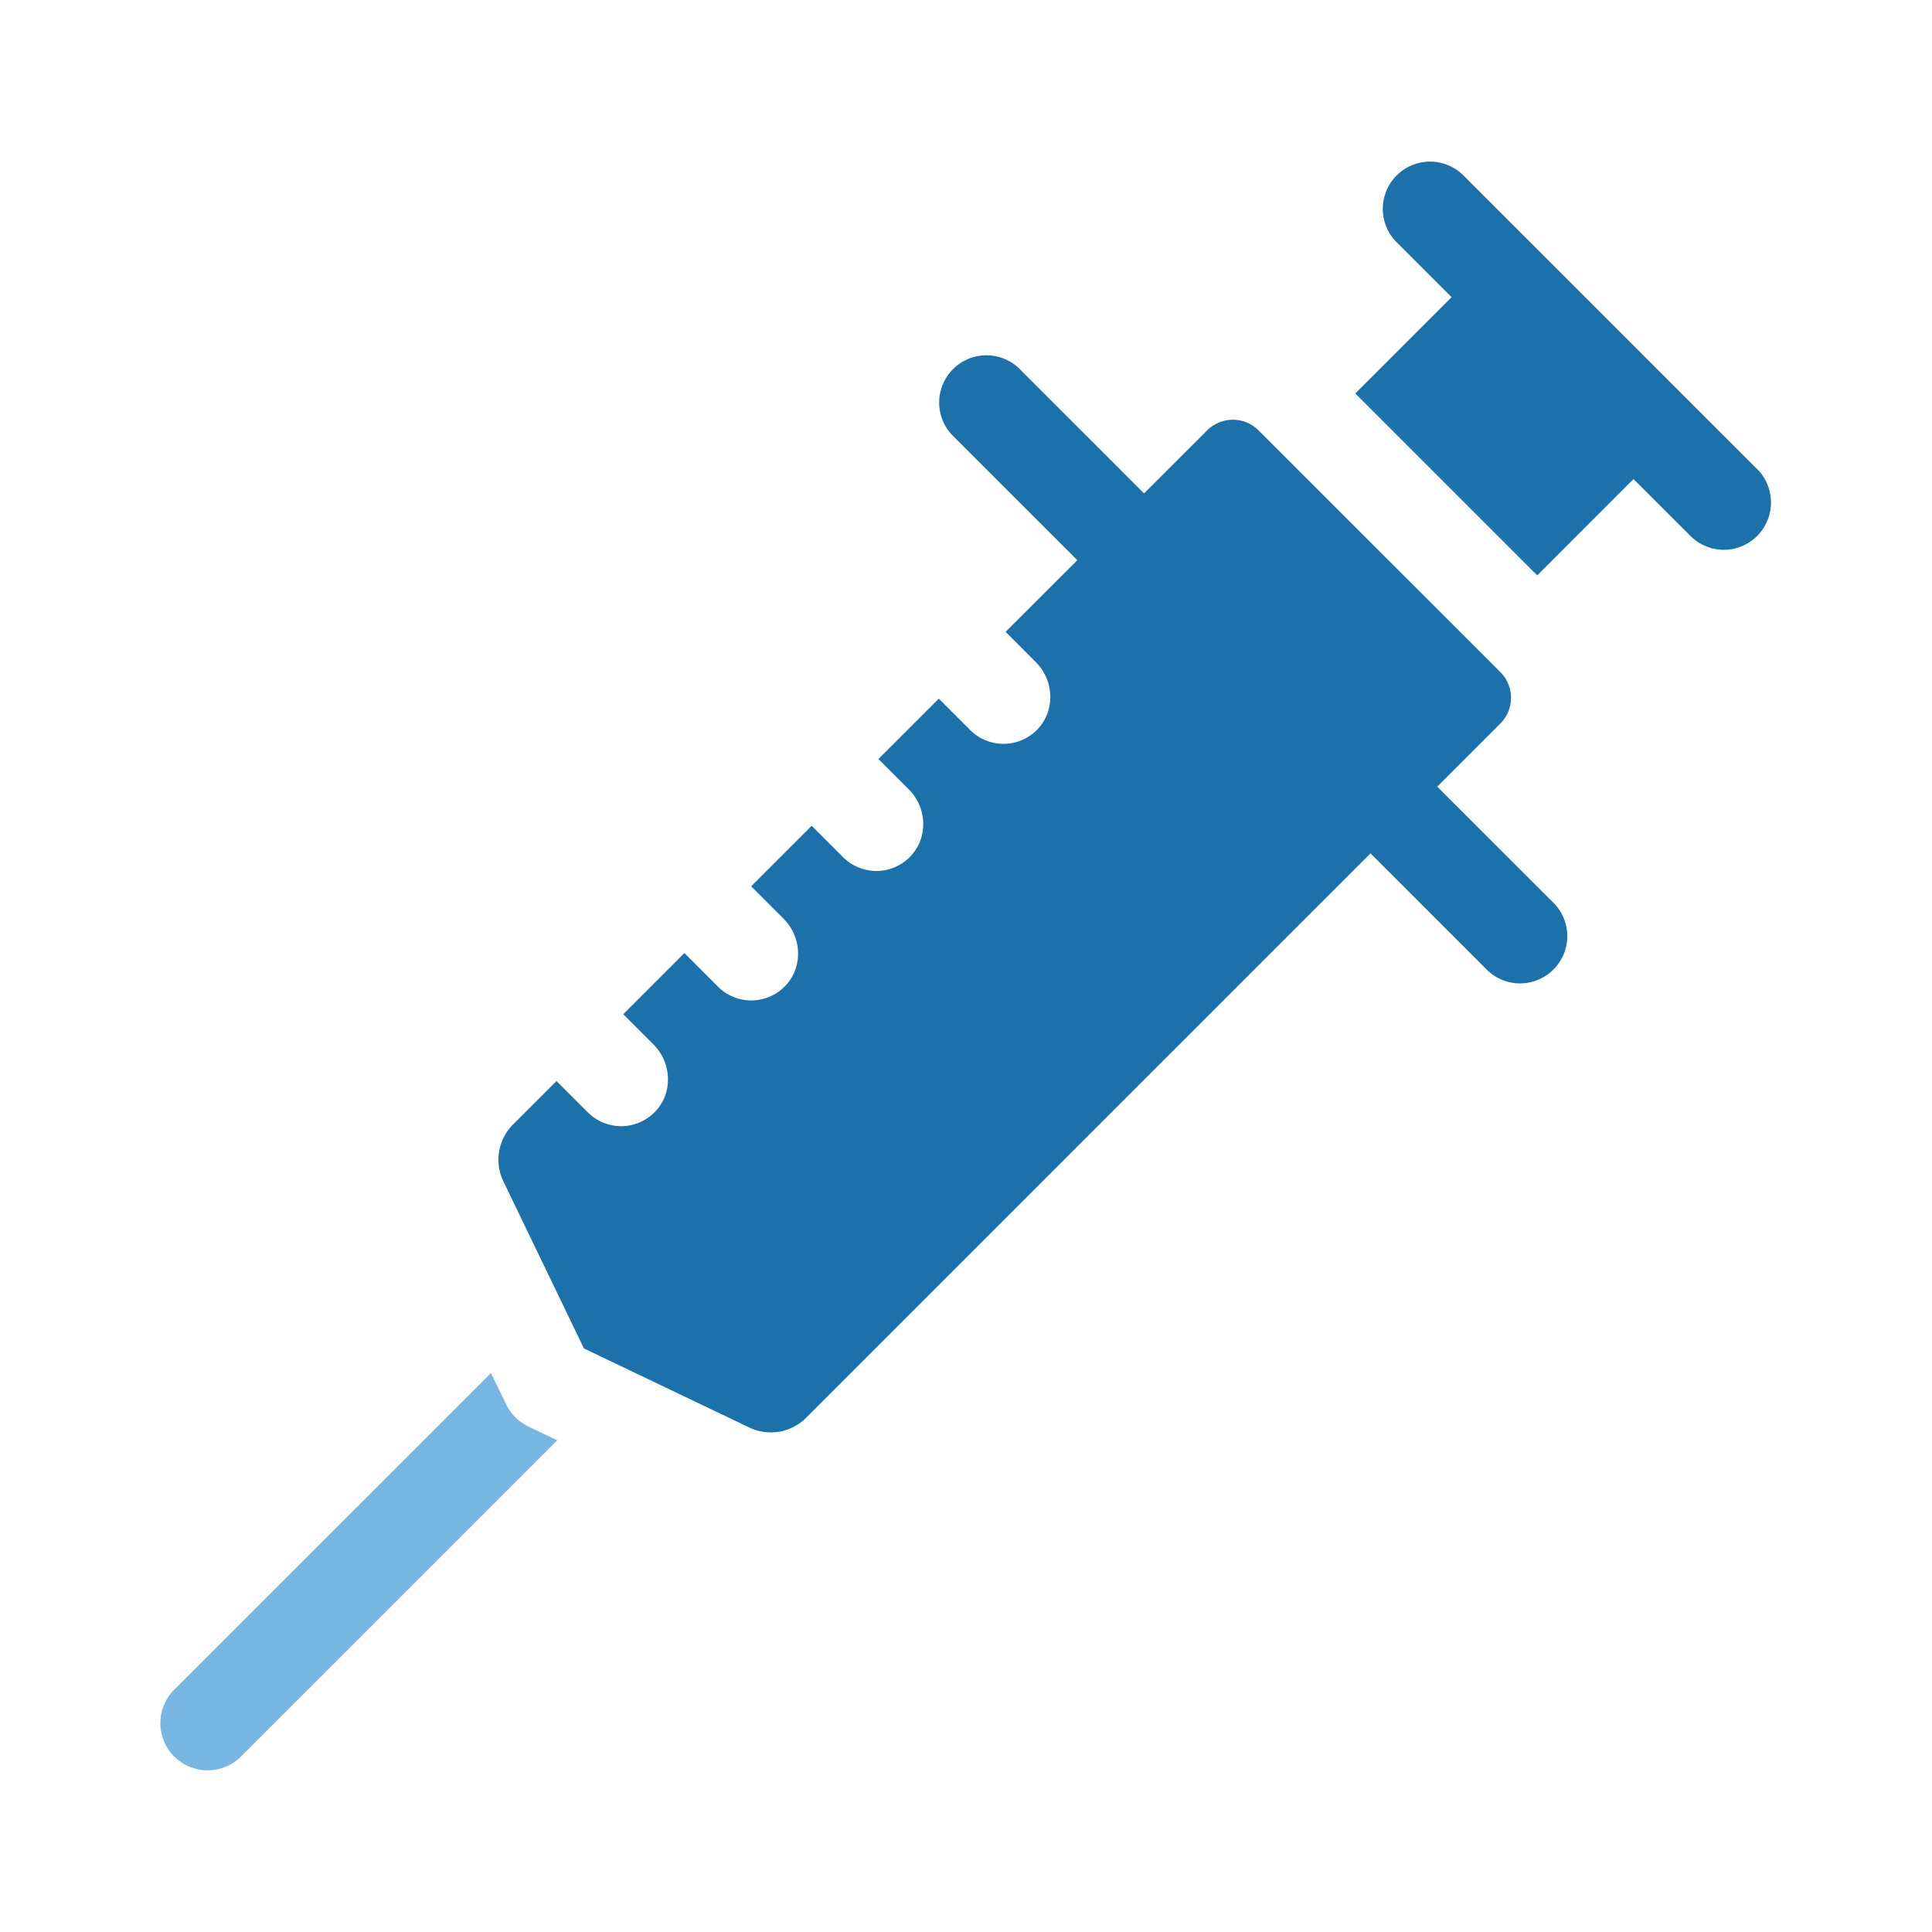 <svg xmlns="http://www.w3.org/2000/svg" width="24" height="24" fill="none" viewBox="0 0 24 24">
  <path fill="#1C71AB" d="m19.297 11.214-1.443-1.442.352-.352.432-.432a.452.452 0 0 0 0-.639l-3.004-3.003a.452.452 0 0 0-.638 0l-.784.783-1.551-1.551a.587.587 0 0 0-.83.83l1.407 1.406.145.145-.891.89.376.377c.23.23.243.608.014.84a.585.585 0 0 1-.831.002l-.389-.389-.75.75.377.376c.23.23.244.608.014.84a.584.584 0 0 1-.831.002l-.389-.389-.752.752.403.403c.23.23.244.608.015.84a.585.585 0 0 1-.832.002l-.415-.416-.76.76.376.376c.23.23.244.609.015.84a.585.585 0 0 1-.832.002l-.388-.388-.54.54a.62.62 0 0 0-.12.706l1.001 2.076 2.054.982a.62.62 0 0 0 .705-.12l7.012-7.012 1.443 1.443a.585.585 0 0 0 .829 0c.23-.23.23-.6 0-.83Zm2.531-5.386-3.656-3.656a.587.587 0 0 0-.83.83l.69.69-1.196 1.196 2.26 2.26 1.196-1.197.707.706a.585.585 0 0 0 .83 0 .59.59 0 0 0 0-.83Z"/>
  <path fill="#78B7E4" d="M6.563 17.72a.587.587 0 0 1-.275-.274l-.189-.39-3.927 3.926a.587.587 0 1 0 .83.83l3.92-3.92-.36-.172Z"/>
</svg>
